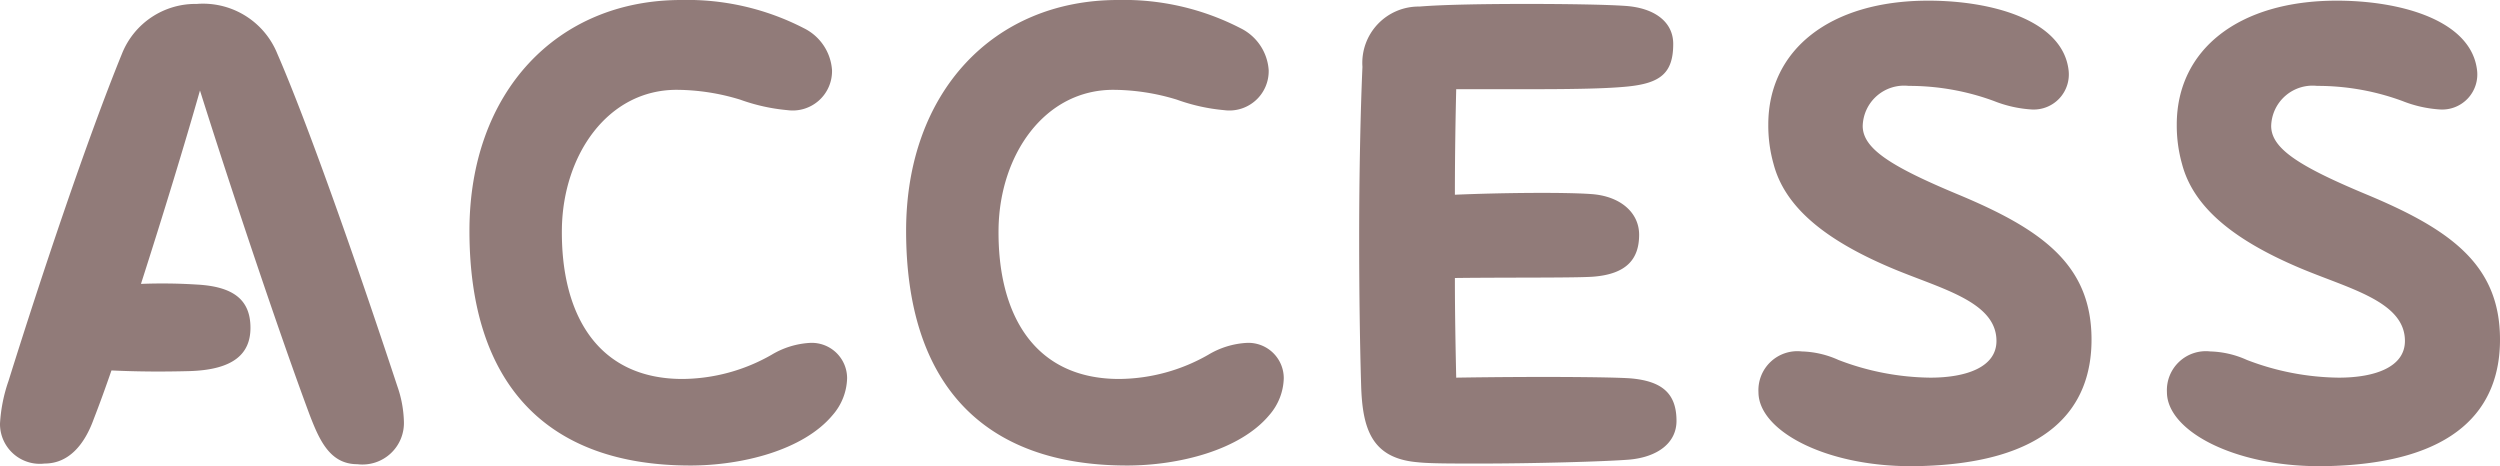 <svg xmlns="http://www.w3.org/2000/svg" width="95.325" height="17.775" viewBox="0 0 95.325 17.775">
  <path id="パス_158232" data-name="パス 158232" d="M16.15-3.55c-1.675-5.075-3.475-10.15-4.575-12.675a3.056,3.056,0,0,0-3.075-1.9,3.015,3.015,0,0,0-2.85,1.9C4.325-12.975,2.575-7.75,1.325-3.75A5.969,5.969,0,0,0,1-2.125,1.519,1.519,0,0,0,2.7-.6c.925,0,1.525-.725,1.875-1.7.225-.575.45-1.2.675-1.85,1.075.05,2.025.05,2.975.025,1.7-.05,2.325-.675,2.325-1.65,0-1.05-.625-1.575-2.05-1.65A20.633,20.633,0,0,0,6.375-7.45c.85-2.65,1.675-5.35,2.25-7.375C9.75-11.25,11.6-5.7,12.8-2.475c.375.975.775,1.9,1.825,1.9A1.582,1.582,0,0,0,16.4-2.225,4.405,4.405,0,0,0,16.15-3.55ZM18.9-9.475c0,5.85,2.95,8.95,8.425,8.95,1.95,0,4.3-.575,5.425-1.925a2.217,2.217,0,0,0,.55-1.4A1.348,1.348,0,0,0,31.875-5.2a3.179,3.179,0,0,0-1.45.45,6.936,6.936,0,0,1-3.4.925c-3.25,0-4.65-2.475-4.6-5.75.05-2.8,1.75-5.275,4.375-5.275a8.361,8.361,0,0,1,2.425.375,7.181,7.181,0,0,0,1.8.4,1.5,1.5,0,0,0,1.7-1.525,1.926,1.926,0,0,0-1.075-1.6,9.689,9.689,0,0,0-4.675-1.075C22.225-18.275,18.9-14.75,18.9-9.475Zm16.65,0c0,5.85,2.95,8.95,8.425,8.95,1.95,0,4.3-.575,5.425-1.925a2.217,2.217,0,0,0,.55-1.4A1.348,1.348,0,0,0,48.525-5.2a3.179,3.179,0,0,0-1.45.45,6.936,6.936,0,0,1-3.4.925c-3.25,0-4.65-2.475-4.6-5.75.05-2.8,1.75-5.275,4.375-5.275a8.361,8.361,0,0,1,2.425.375,7.181,7.181,0,0,0,1.8.4,1.5,1.5,0,0,0,1.7-1.525A1.926,1.926,0,0,0,48.3-17.2a9.689,9.689,0,0,0-4.675-1.075C38.875-18.275,35.55-14.75,35.55-9.475Zm29.375,7.25c0-1.05-.55-1.525-1.775-1.625-.725-.05-3.475-.075-6.625-.025-.025-1.175-.05-2.475-.05-3.8,1.95-.025,4.575,0,5.275-.05,1.275-.1,1.75-.675,1.75-1.6,0-.85-.725-1.475-1.825-1.55-1.025-.075-3.45-.05-5.2.025,0-1.55.025-2.95.05-4.025,3.025,0,5.275.025,6.525-.1s1.75-.5,1.75-1.625c0-.85-.725-1.375-1.825-1.45-.7-.05-2.2-.075-3.775-.075-1.55,0-3.175.025-4.075.1a2.148,2.148,0,0,0-2.175,2.3c-.075,1.7-.125,4.1-.125,6.525,0,1.975.025,3.95.075,5.625.05,1.65.4,2.775,2.15,2.925.45.05,1.3.05,2.325.05,2.1,0,4.825-.075,5.75-.15C64.225-.85,64.925-1.4,64.925-2.225ZM74.025-.5C79.15-.575,80.75-2.75,80.75-5.325c0-2.85-1.875-4.2-5.125-5.55-2.575-1.075-3.6-1.75-3.6-2.6A1.579,1.579,0,0,1,73.775-15a9.355,9.355,0,0,1,3.25.575,4.667,4.667,0,0,0,1.45.325,1.339,1.339,0,0,0,1.4-1.5c-.225-1.9-2.9-2.65-5.35-2.65-3.75,0-6.1,1.875-6.1,4.725a5.393,5.393,0,0,0,.2,1.5c.425,1.625,1.925,2.875,4.45,3.95,1.875.8,4.05,1.275,4.05,2.8,0,1-1.15,1.4-2.525,1.4a10.02,10.02,0,0,1-3.5-.675,3.614,3.614,0,0,0-1.4-.325,1.486,1.486,0,0,0-1.65,1.55C68.05-1.85,70.6-.5,73.85-.5ZM89.6-.5c5.125-.075,6.725-2.25,6.725-4.825,0-2.85-1.875-4.2-5.125-5.55-2.575-1.075-3.6-1.75-3.6-2.6A1.579,1.579,0,0,1,89.35-15a9.355,9.355,0,0,1,3.25.575,4.667,4.667,0,0,0,1.45.325,1.339,1.339,0,0,0,1.4-1.5c-.225-1.9-2.9-2.65-5.35-2.65-3.75,0-6.1,1.875-6.1,4.725a5.393,5.393,0,0,0,.2,1.5c.425,1.625,1.925,2.875,4.45,3.95,1.875.8,4.05,1.275,4.05,2.8,0,1-1.15,1.4-2.525,1.4a10.02,10.02,0,0,1-3.5-.675,3.614,3.614,0,0,0-1.4-.325,1.486,1.486,0,0,0-1.65,1.55c0,1.475,2.55,2.825,5.8,2.825Z" transform="translate(-1 18.275)" fill="#917b79"/>
</svg>
